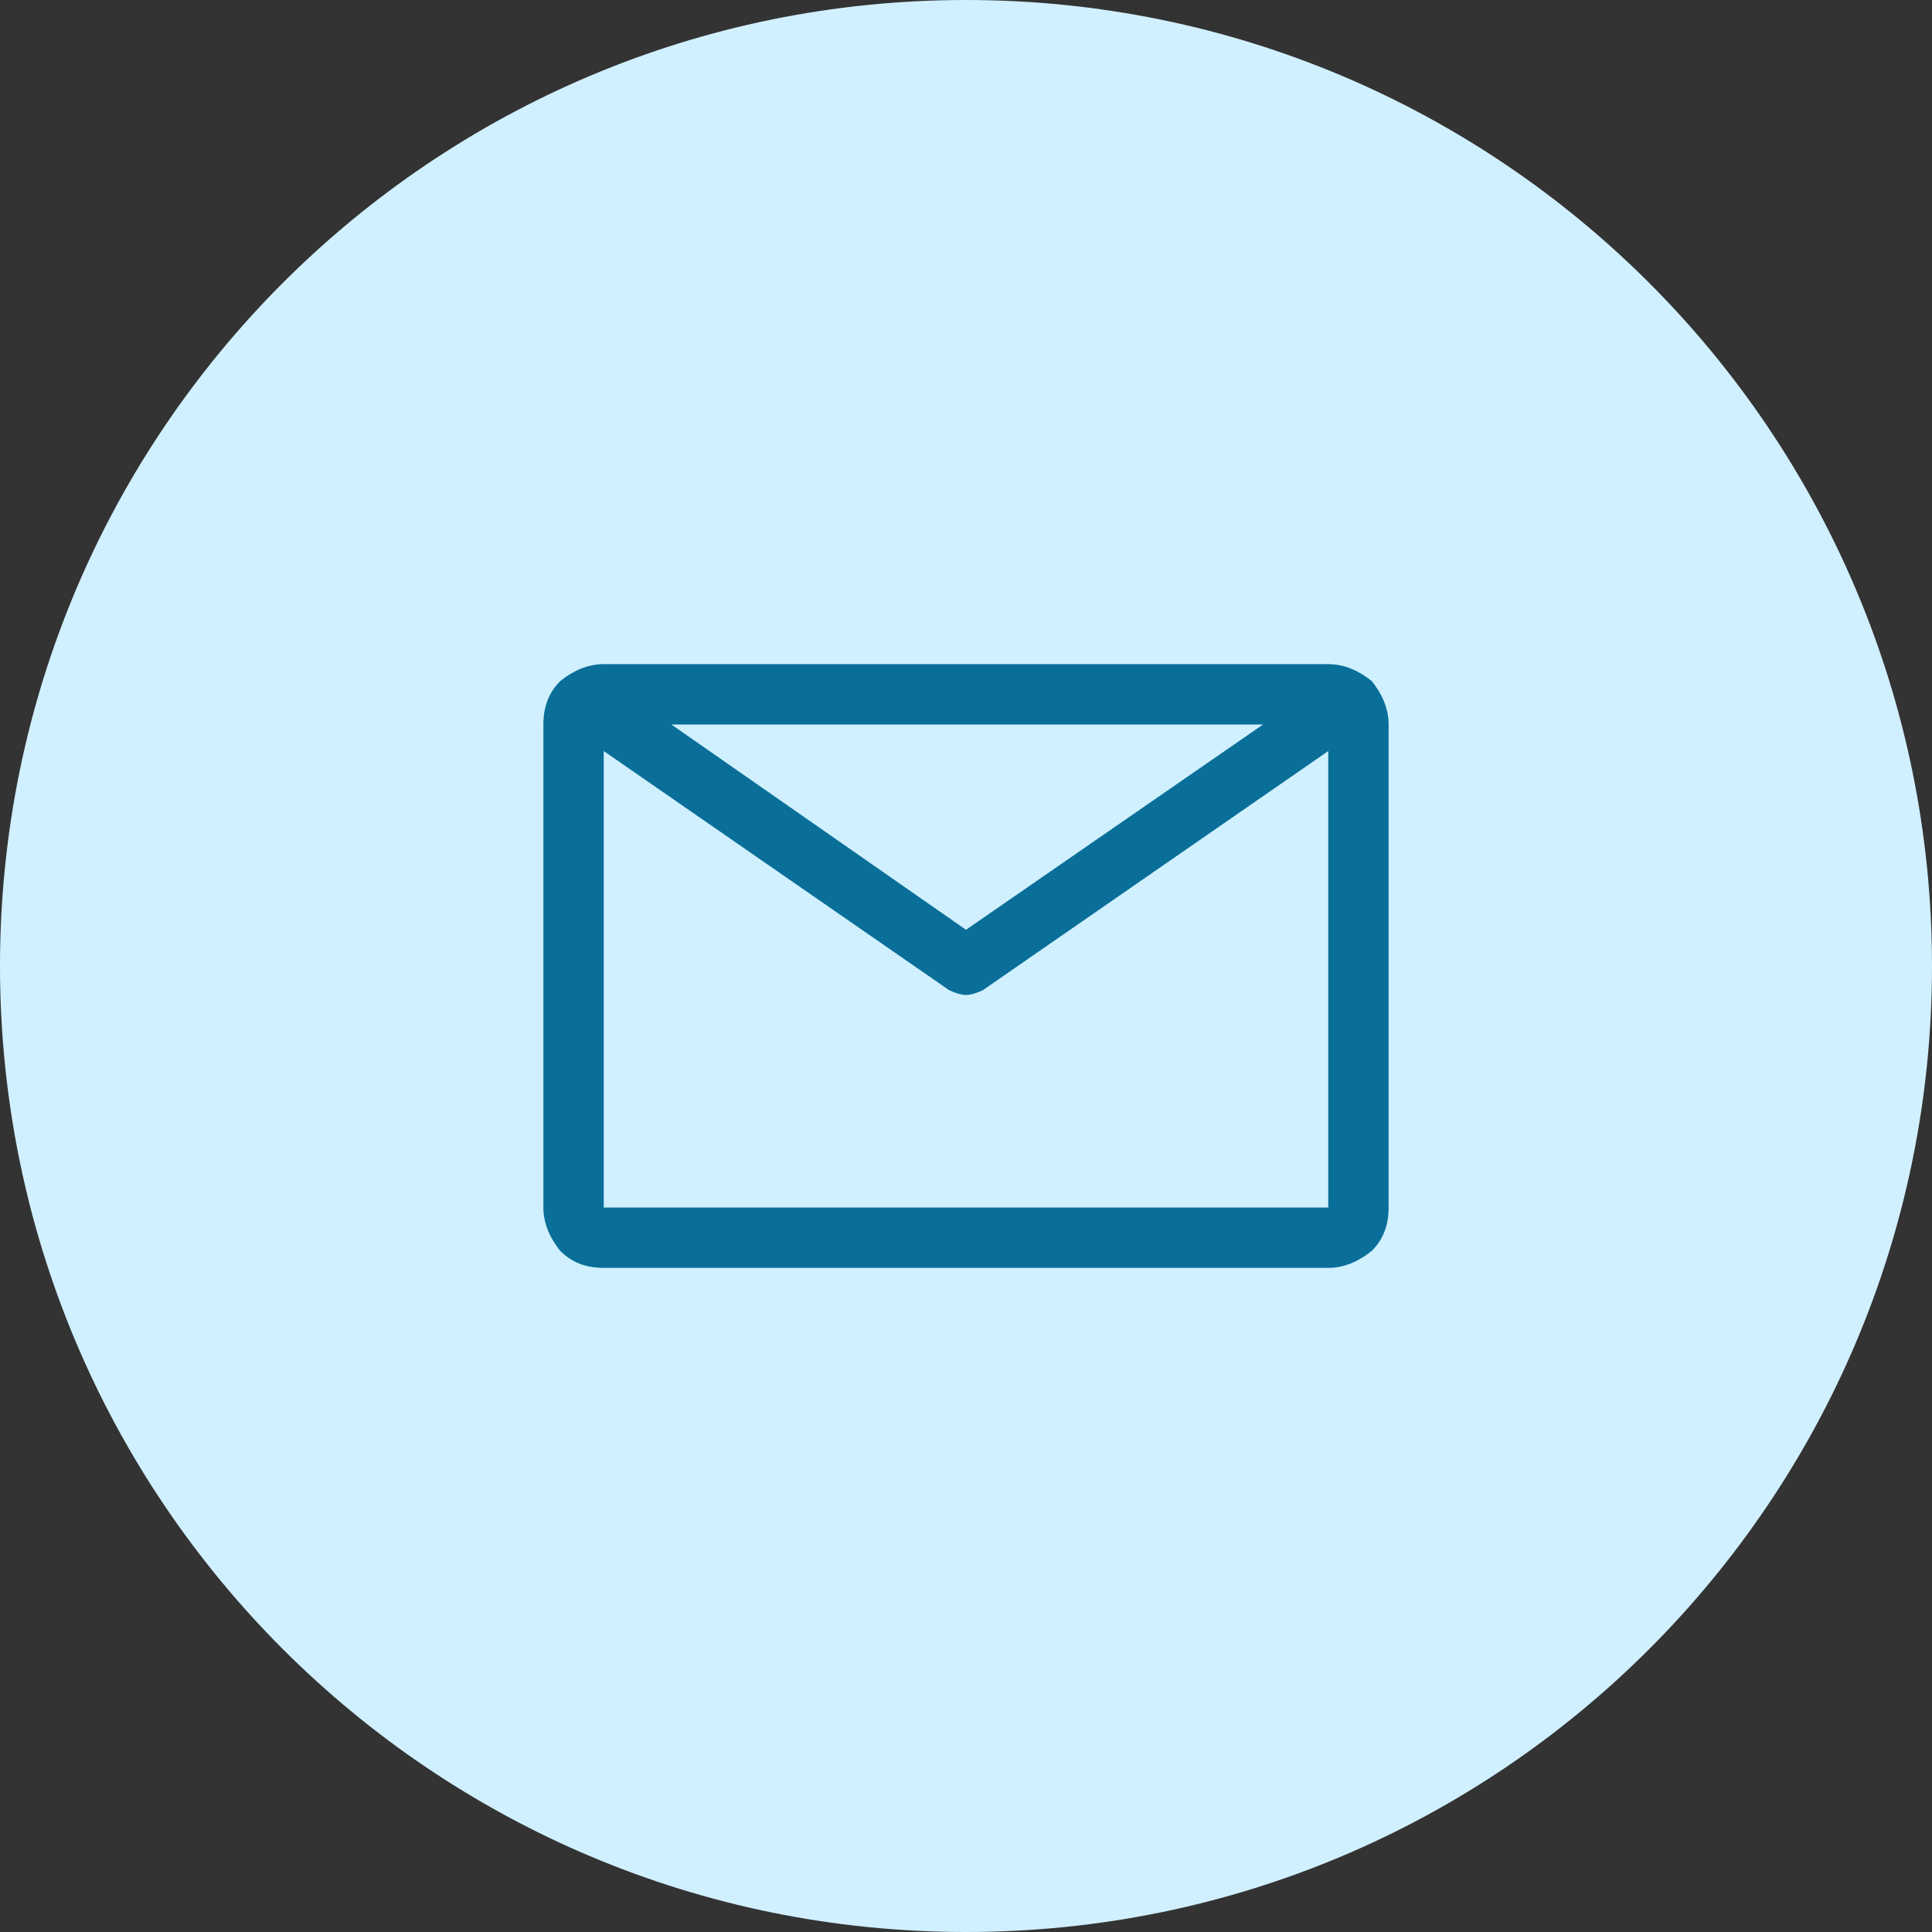 <?xml version="1.0" encoding="utf-8"?>
<!-- Generator: Adobe Illustrator 24.2.3, SVG Export Plug-In . SVG Version: 6.00 Build 0)  -->
<svg version="1.1" id="Layer_1" xmlns="http://www.w3.org/2000/svg" xmlns:xlink="http://www.w3.org/1999/xlink" x="0px" y="0px"
	 viewBox="0 0 80 80" style="enable-background:new 0 0 80 80;" xml:space="preserve">
<rect x="0" y="0" width="80" height="80" fill="#333333" stroke="none"/>
<style type="text/css">
	.st0{fill:#D0F0FF;}
	.st1{fill:#096F99;}
</style>
<path class="st0" d="M40,0L40,0c22.1,0,40,17.9,40,40l0,0c0,22.1-17.9,40-40,40l0,0C17.9,80,0,62.1,0,40l0,0C0,17.9,17.9,0,40,0z"/>
<path class="st1" d="M55,27.5H25c-0.7,0-1.3,0.3-1.8,0.7c-0.5,0.5-0.7,1.1-0.7,1.8v20c0,0.7,0.3,1.3,0.7,1.8
	c0.5,0.5,1.1,0.7,1.8,0.7h30c0.7,0,1.3-0.3,1.8-0.7c0.5-0.5,0.7-1.1,0.7-1.8V30c0-0.7-0.3-1.3-0.7-1.8C56.3,27.8,55.7,27.5,55,27.5z
	 M52.3,30L40,38.5L27.8,30H52.3z M25,50V31.1L39.3,41c0.2,0.1,0.5,0.2,0.7,0.2s0.5-0.1,0.7-0.2L55,31.1V50H25z"/>
</svg>
